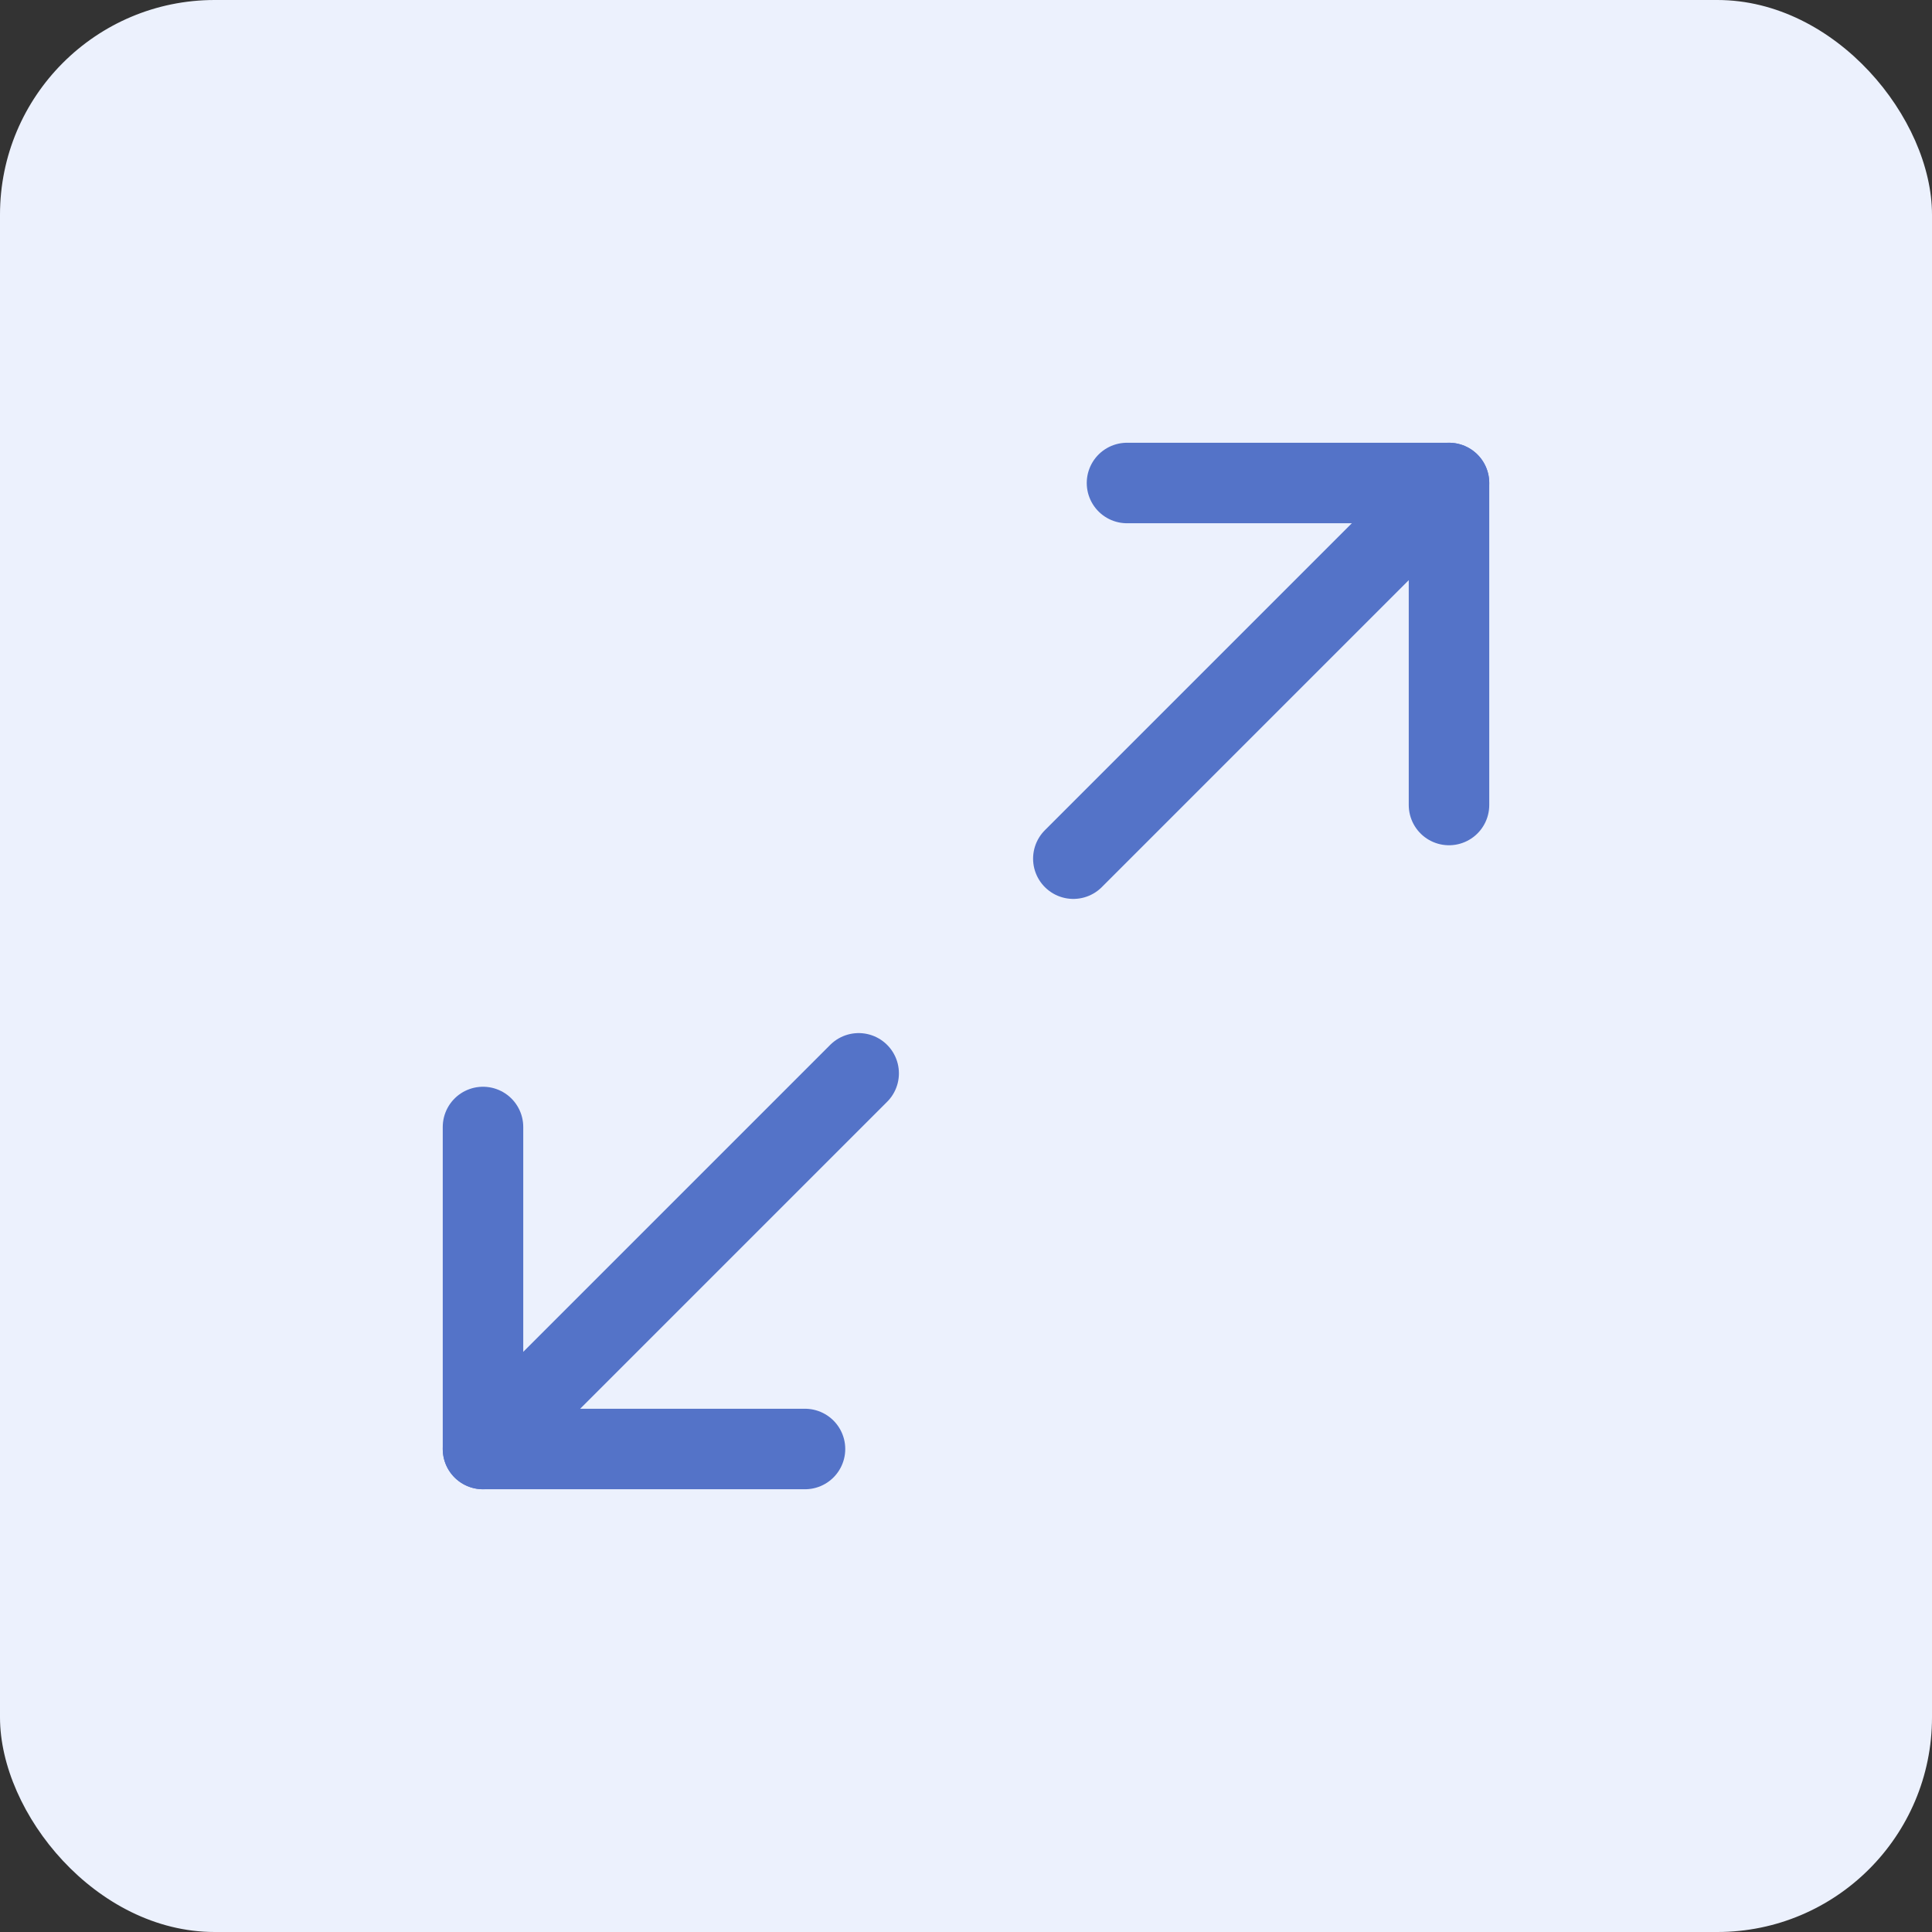 <svg width="36" height="36" viewBox="0 0 36 36" fill="none" xmlns="http://www.w3.org/2000/svg">
<rect x="0" y="0" width="36" height="36" fill="#333333" stroke="none"/>
<rect width="36" height="36" rx="4" fill="#ECF1FD"/>
<path d="M21 9H27V15" stroke="#5473C8" stroke-width="1.5" stroke-linecap="round" stroke-linejoin="round"/>
<path d="M15 27H9V21" stroke="#5473C8" stroke-width="1.5" stroke-linecap="round" stroke-linejoin="round"/>
<path d="M27 9L20 16" stroke="#5473C8" stroke-width="1.5" stroke-linecap="round" stroke-linejoin="round"/>
<path d="M9 27L16 20" stroke="#5473C8" stroke-width="1.5" stroke-linecap="round" stroke-linejoin="round"/>
</svg>
